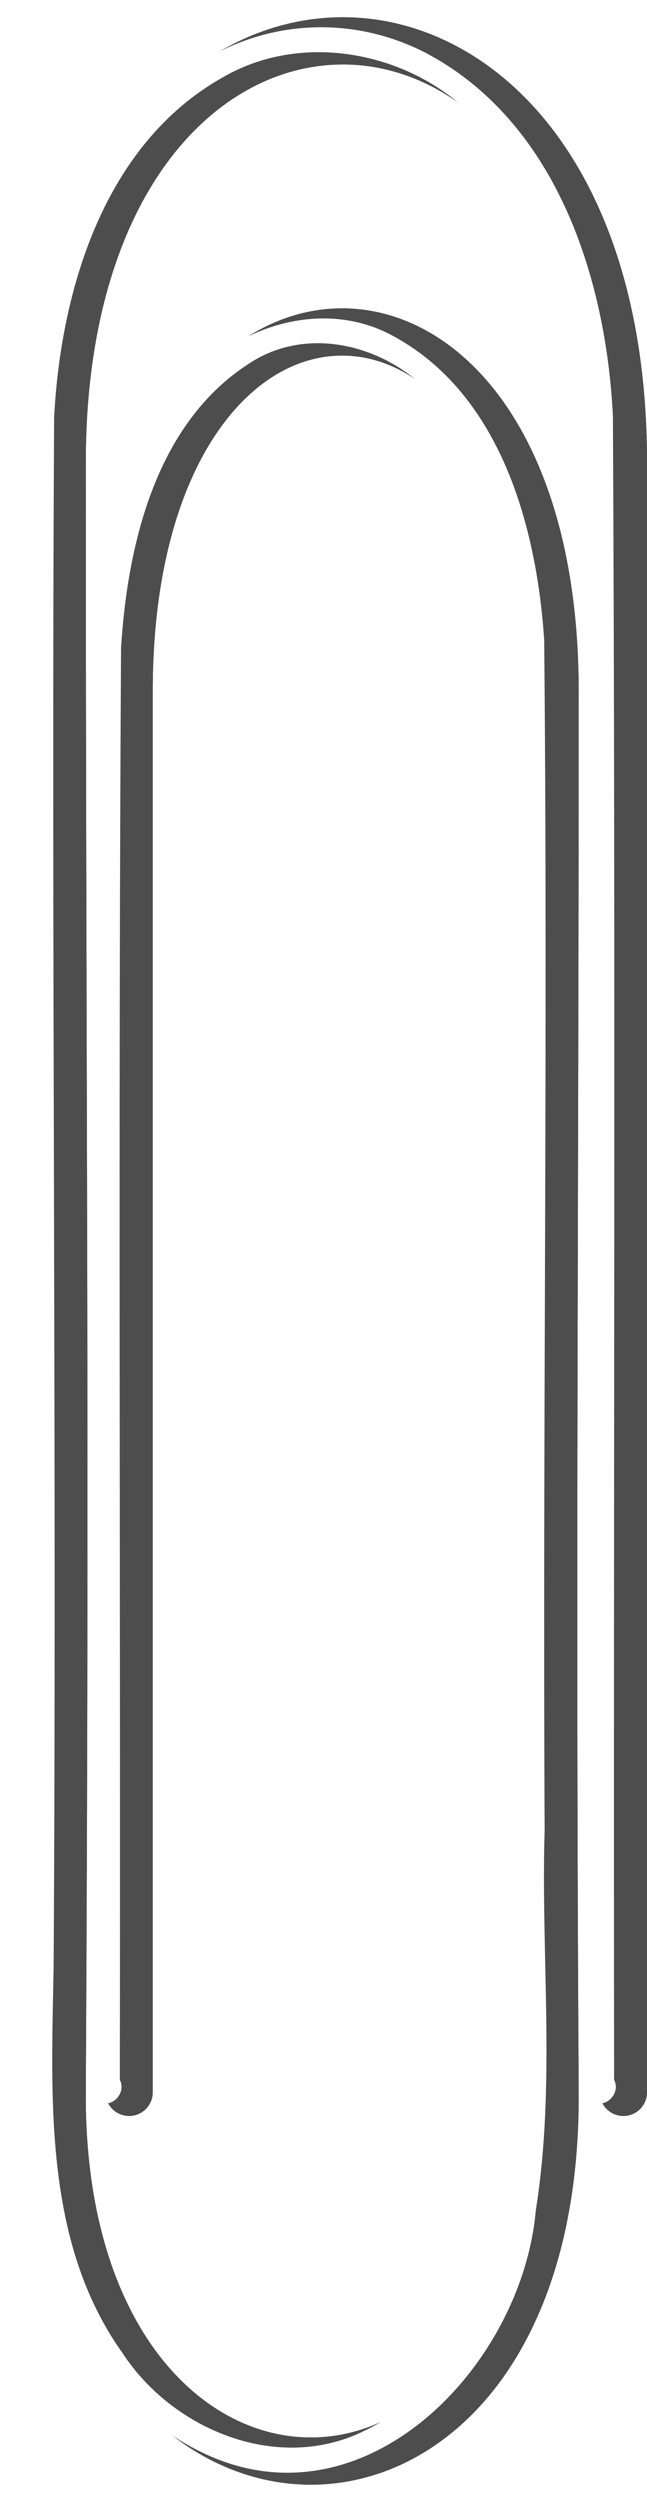 <?xml version="1.0" encoding="UTF-8" standalone="no"?>
<!-- Created with Inkscape (http://www.inkscape.org/) -->

<svg
   xmlns:dc="http://purl.org/dc/elements/1.1/"
   xmlns:cc="http://creativecommons.org/ns#"
   xmlns:rdf="http://www.w3.org/1999/02/22-rdf-syntax-ns#"
   xmlns:svg="http://www.w3.org/2000/svg"
   xmlns="http://www.w3.org/2000/svg"
   xmlns:xlink="http://www.w3.org/1999/xlink"
   xmlns:sodipodi="http://sodipodi.sourceforge.net/DTD/sodipodi-0.dtd"
   xmlns:inkscape="http://www.inkscape.org/namespaces/inkscape"
   width="115.147"
   height="444.883"
   id="svg2"
   version="1.1"
   inkscape:version="0.48.3.1 r9886"
   sodipodi:docname="paper clip.svg">
  <defs
     id="defs4">
    <linearGradient
       id="linearGradient3813">
      <stop
         style="stop-color:#e2e2e2;stop-opacity:1;"
         offset="0"
         id="stop3815" />
      <stop
         id="stop3821"
         offset="0.264"
         style="stop-color:#767676;stop-opacity:1;" />
      <stop
         style="stop-color:#ffffff;stop-opacity:1;"
         offset="0.502"
         id="stop3823" />
      <stop
         id="stop3825"
         offset="0.751"
         style="stop-color:#818181;stop-opacity:1;" />
      <stop
         style="stop-color:#d0d0d0;stop-opacity:1;"
         offset="1"
         id="stop3817" />
    </linearGradient>
    <inkscape:perspective
       sodipodi:type="inkscape:persp3d"
       inkscape:vp_x="0 : 526.18109 : 1"
       inkscape:vp_y="0 : 1000 : 0"
       inkscape:vp_z="744.09448 : 526.18109 : 1"
       inkscape:persp3d-origin="372.04724 : 350.78739 : 1"
       id="perspective10" />
    <inkscape:perspective
       id="perspective2839"
       inkscape:persp3d-origin="0.5 : 0.33333333 : 1"
       inkscape:vp_z="1 : 0.5 : 1"
       inkscape:vp_y="0 : 1000 : 0"
       inkscape:vp_x="0 : 0.5 : 1"
       sodipodi:type="inkscape:persp3d" />
    <radialGradient
       inkscape:collect="always"
       xlink:href="#linearGradient3813-7"
       id="radialGradient3819-1"
       cx="300.078"
       cy="602.645"
       fx="300.078"
       fy="602.645"
       r="54.14"
       gradientTransform="matrix(1.872,-2.249861e-6,8.4065977e-6,6.872,-261.81,-3538.721)"
       gradientUnits="userSpaceOnUse" />
    <linearGradient
       id="linearGradient3813-7">
      <stop
         style="stop-color:#e2e2e2;stop-opacity:1;"
         offset="0"
         id="stop3815-4" />
      <stop
         id="stop3821-0"
         offset="0.264"
         style="stop-color:#767676;stop-opacity:1;" />
      <stop
         style="stop-color:#ffffff;stop-opacity:1;"
         offset="0.502"
         id="stop3823-9" />
      <stop
         id="stop3825-4"
         offset="0.751"
         style="stop-color:#818181;stop-opacity:1;" />
      <stop
         style="stop-color:#d0d0d0;stop-opacity:1;"
         offset="1"
         id="stop3817-8" />
    </linearGradient>
    <radialGradient
       r="54.14"
       fy="602.645"
       fx="300.078"
       cy="602.645"
       cx="300.078"
       gradientTransform="matrix(1,-1.3943504e-6,7.2048058e-6,5.137,695.928,-1953.392)"
       gradientUnits="userSpaceOnUse"
       id="radialGradient2851"
       xlink:href="#linearGradient3813-7"
       inkscape:collect="always" />
    <inkscape:perspective
       id="perspective3658"
       inkscape:persp3d-origin="0.5 : 0.33333333 : 1"
       inkscape:vp_z="1 : 0.5 : 1"
       inkscape:vp_y="0 : 1000 : 0"
       inkscape:vp_x="0 : 0.5 : 1"
       sodipodi:type="inkscape:persp3d" />
    <radialGradient
       inkscape:collect="always"
       xlink:href="#linearGradient3813-4"
       id="radialGradient3819-2"
       cx="300.078"
       cy="602.645"
       fx="300.078"
       fy="602.645"
       r="54.14"
       gradientTransform="matrix(0.922,0.037,-0.207,5.114,147.955,-2490.446)"
       gradientUnits="userSpaceOnUse" />
    <linearGradient
       id="linearGradient3813-4">
      <stop
         style="stop-color:#e2e2e2;stop-opacity:1;"
         offset="0"
         id="stop3815-5" />
      <stop
         id="stop3821-5"
         offset="0.264"
         style="stop-color:#767676;stop-opacity:1;" />
      <stop
         style="stop-color:#ffffff;stop-opacity:1;"
         offset="0.502"
         id="stop3823-1" />
      <stop
         id="stop3825-7"
         offset="0.751"
         style="stop-color:#818181;stop-opacity:1;" />
      <stop
         style="stop-color:#d0d0d0;stop-opacity:1;"
         offset="1"
         id="stop3817-1" />
    </linearGradient>
    <radialGradient
       r="54.14"
       fy="602.645"
       fx="300.078"
       cy="602.645"
       cx="300.078"
       gradientTransform="matrix(0.922,0.037,-0.207,5.114,783.591,-1973.586)"
       gradientUnits="userSpaceOnUse"
       id="radialGradient3670"
       xlink:href="#linearGradient3813-4"
       inkscape:collect="always" />
    <inkscape:perspective
       id="perspective3705"
       inkscape:persp3d-origin="0.5 : 0.33333333 : 1"
       inkscape:vp_z="1 : 0.5 : 1"
       inkscape:vp_y="0 : 1000 : 0"
       inkscape:vp_x="0 : 0.5 : 1"
       sodipodi:type="inkscape:persp3d" />
    <radialGradient
       inkscape:collect="always"
       xlink:href="#linearGradient3813-2"
       id="radialGradient3819-5"
       cx="300.078"
       cy="602.645"
       fx="300.078"
       fy="602.645"
       r="54.14"
       gradientTransform="matrix(0.923,-1.4695093e-7,8.7975696e-7,5.114,23.052,-2479.248)"
       gradientUnits="userSpaceOnUse" />
    <linearGradient
       id="linearGradient3813-2">
      <stop
         style="stop-color:#e2e2e2;stop-opacity:1;"
         offset="0"
         id="stop3815-7" />
      <stop
         id="stop3821-6"
         offset="0.264"
         style="stop-color:#767676;stop-opacity:1;" />
      <stop
         style="stop-color:#ffffff;stop-opacity:1;"
         offset="0.502"
         id="stop3823-14" />
      <stop
         id="stop3825-2"
         offset="0.751"
         style="stop-color:#818181;stop-opacity:1;" />
      <stop
         style="stop-color:#d0d0d0;stop-opacity:1;"
         offset="1"
         id="stop3817-3" />
    </linearGradient>
    <radialGradient
       r="54.14"
       fy="602.645"
       fx="300.078"
       cy="602.645"
       cx="300.078"
       gradientTransform="matrix(-0.896,-0.224,4.169,-4.23,-2732.851,3752.837)"
       gradientUnits="userSpaceOnUse"
       id="radialGradient3717"
       xlink:href="#linearGradient3813-2"
       inkscape:collect="always" />
    <inkscape:perspective
       id="perspective3760"
       inkscape:persp3d-origin="0.5 : 0.33333333 : 1"
       inkscape:vp_z="1 : 0.5 : 1"
       inkscape:vp_y="0 : 1000 : 0"
       inkscape:vp_x="0 : 0.5 : 1"
       sodipodi:type="inkscape:persp3d" />
    <radialGradient
       inkscape:collect="always"
       xlink:href="#linearGradient3813-6"
       id="radialGradient3819-21"
       cx="300.078"
       cy="602.645"
       fx="300.078"
       fy="602.645"
       r="54.14"
       gradientTransform="matrix(0.923,-1.4695093e-7,8.7975696e-7,5.114,23.052,-2479.248)"
       gradientUnits="userSpaceOnUse" />
    <linearGradient
       id="linearGradient3813-6">
      <stop
         style="stop-color:#e2e2e2;stop-opacity:1;"
         offset="0"
         id="stop3815-8" />
      <stop
         id="stop3821-57"
         offset="0.264"
         style="stop-color:#767676;stop-opacity:1;" />
      <stop
         style="stop-color:#ffffff;stop-opacity:1;"
         offset="0.502"
         id="stop3823-6" />
      <stop
         id="stop3825-1"
         offset="0.751"
         style="stop-color:#818181;stop-opacity:1;" />
      <stop
         style="stop-color:#d0d0d0;stop-opacity:1;"
         offset="1"
         id="stop3817-89" />
    </linearGradient>
    <radialGradient
       r="54.14"
       fy="602.645"
       fx="300.078"
       cy="602.645"
       cx="300.078"
       gradientTransform="matrix(0.923,-1.4695093e-7,8.7975696e-7,5.114,-355.47,-2207.413)"
       gradientUnits="userSpaceOnUse"
       id="radialGradient3772"
       xlink:href="#linearGradient3813-6"
       inkscape:collect="always" />
    <radialGradient
       inkscape:collect="always"
       xlink:href="#linearGradient3813-6"
       id="radialGradient3806"
       gradientUnits="userSpaceOnUse"
       gradientTransform="matrix(0.923,-1.4695093e-7,8.7975696e-7,5.114,-549.924,-2057.152)"
       cx="300.078"
       cy="602.645"
       fx="300.078"
       fy="602.645"
       r="54.14" />
    <radialGradient
       inkscape:collect="always"
       xlink:href="#linearGradient3813-6"
       id="radialGradient3810"
       gradientUnits="userSpaceOnUse"
       gradientTransform="matrix(0.923,-1.4695093e-7,8.7975696e-7,5.114,-549.924,-2057.152)"
       cx="300.078"
       cy="602.645"
       fx="300.078"
       fy="602.645"
       r="54.14" />
    <radialGradient
       inkscape:collect="always"
       xlink:href="#linearGradient3813-6"
       id="radialGradient3815"
       gradientUnits="userSpaceOnUse"
       gradientTransform="matrix(0.923,-1.4695093e-7,8.7975696e-7,5.114,-424.143,-2294.652)"
       cx="300.078"
       cy="602.645"
       fx="300.078"
       fy="602.645"
       r="54.14" />
    <radialGradient
       inkscape:collect="always"
       xlink:href="#linearGradient3813-6"
       id="radialGradient3817"
       gradientUnits="userSpaceOnUse"
       gradientTransform="matrix(0.923,-1.4695093e-7,8.7975696e-7,5.114,-425.706,-2065.746)"
       cx="300.078"
       cy="602.645"
       fx="300.078"
       fy="602.645"
       r="54.14" />
    <filter
       inkscape:collect="always"
       id="filter3842"
       color-interpolation-filters="sRGB">
      <feGaussianBlur
         inkscape:collect="always"
         stdDeviation="2.022"
         id="feGaussianBlur3844" />
    </filter>
  </defs>
  <sodipodi:namedview
     id="base"
     pagecolor="#ffffff"
     bordercolor="#666666"
     borderopacity="1.0"
     inkscape:pageopacity="0.0"
     inkscape:pageshadow="2"
     inkscape:zoom="1.28"
     inkscape:cx="182.20974"
     inkscape:cy="292.34734"
     inkscape:document-units="px"
     inkscape:current-layer="layer1"
     showgrid="false"
     showguides="true"
     inkscape:guide-bbox="true"
     inkscape:window-width="1280"
     inkscape:window-height="962"
     inkscape:window-x="1272"
     inkscape:window-y="-8"
     inkscape:window-maximized="1"
     fit-margin-top="0"
     fit-margin-left="0"
     fit-margin-right="0"
     fit-margin-bottom="0" />
  <g
     inkscape:label="Layer 1"
     inkscape:groupmode="layer"
     id="layer1"
     transform="translate(-239.071,-380.031)">
    <g
       id="g3036">
      <path
         inkscape:connector-curvature="0"
         sodipodi:nodetypes="cssssssc"
         id="path2816"
         d="m 350.018,752.362 c 0,-133.779 0,-157.804 0,-290.055 0,-100.005 -99.879,-100.005 -99.879,0 0,115.059 0.669,168.64 0,290.055 -0.477,86.49 88.253,88.506 87.718,0 -0.558,-92.388 0,-156.665 0,-249.286 0,-85.302 -75.804,-85.302 -75.804,0 0,102.66 0,166.317 0,249.286"
         style="fill:none;stroke:#1a1a1a;stroke-width:8.4;stroke-linecap:round;stroke-linejoin:miter;stroke-miterlimit:4;stroke-opacity:1;stroke-dasharray:none" />
      <path
         inkscape:connector-curvature="0"
         id="path3040"
         d="m 300.094,383.094 c -13.887,0 -27.684,7.041 -37.719,20.438 -10.035,13.397 -16.438,33.081 -16.438,58.781 0,115.075 0.669,168.638 0,290.031 -0.123,22.341 5.526,39.61 14.438,51.469 8.912,11.859 21.178,18.233 33.594,18.375 12.416,0.142 24.763,-5.963 33.688,-17.781 8.925,-11.818 14.544,-29.234 14.406,-52.062 -0.558,-92.36 0,-156.644 0,-249.281 0,-21.948 -4.859,-38.754 -12.562,-50.312 -7.704,-11.559 -18.48,-17.844 -29.531,-17.844 -11.051,0 -21.859,6.285 -29.562,17.844 -7.704,11.559 -12.562,28.365 -12.562,50.312 l 0,249.312 a 4.203,4.203 0 0 0 8.406,0 l 0,-249.312 c 0,-20.703 4.647,-35.858 11.156,-45.625 6.509,-9.767 14.662,-14.125 22.562,-14.125 7.9,0 16.053,4.358 22.562,14.125 6.509,9.767 11.125,24.922 11.125,45.625 0,92.604 -0.558,156.895 0,249.312 0.129,21.425 -5.141,36.975 -12.688,46.969 -7.547,9.993 -17.266,14.548 -26.906,14.438 -9.64,-0.11 -19.426,-4.921 -27,-15 -7.574,-10.079 -12.834,-25.502 -12.719,-46.406 0.669,-121.437 0,-175.02 0,-290.062 0,-24.302 6.058,-42.145 14.75,-53.75 8.692,-11.605 19.917,-17.062 31,-17.062 11.083,0 22.276,5.458 30.969,17.062 8.692,11.605 14.75,29.448 14.75,53.75 l 0,290.062 a 4.203,4.203 0 0 0 8.406,0 l 0,-290.062 c 0,-25.7 -6.403,-45.385 -16.438,-58.781 -10.035,-13.397 -23.801,-20.438 -37.688,-20.438 z"
         style="font-size:medium;font-style:normal;font-variant:normal;font-weight:normal;font-stretch:normal;text-indent:0;text-align:start;text-decoration:none;line-height:normal;letter-spacing:normal;word-spacing:normal;text-transform:none;direction:ltr;block-progression:tb;writing-mode:lr-tb;text-anchor:start;baseline-shift:baseline;color:#000000;fill:#4d4d4d;fill-opacity:1;stroke:none;stroke-width:8.4;marker:none;visibility:visible;display:inline;overflow:visible;enable-background:accumulate;font-family:Sans;-inkscape-font-specification:Sans" />
      <path
         inkscape:connector-curvature="0"
         id="path3048"
         d="m 295.021,384.902 c -22.403,0.637 -39.208,19.977 -45.438,40.188 -8.784,26.213 -4.444,54.365 -5.462,81.531 0.3,84.186 0.208,168.382 0.135,252.561 0.944,22.217 9.55,47.032 30.795,57.282 28.881,13.978 56.954,-15.416 59.375,-43.094 3.57,-22.298 0.884,-45.155 1.574,-67.687 -0.363,-70.58 0.603,-141.178 -0.079,-211.748 -1.327,-20.148 -7.741,-43.57 -26.62,-53.971 -13.799,-7.752 -31.31,-0.845 -39.688,11.688 -15.902,21.975 -13.63,50.463 -13.625,76.188 0.126,75.038 -0.251,150.187 0.188,225.156 1.537,3.2 5.681,-0.018 4.219,-2.844 0.148,-84.978 -0.294,-169.967 0.219,-254.938 1.213,-18.79 6.408,-40.471 23.5,-50.938 11.311,-6.897 26.283,-1.824 33.656,8.312 15.667,20.037 14.24,47.111 14.012,71.25 -0.249,78.728 -0.187,157.466 -0.168,236.188 -1.093,20.254 -8.401,43.537 -28.125,52.781 -15.293,7.279 -33.801,-0.514 -42.625,-14.062 -14.091,-19.737 -12.669,-45.406 -12.25,-68.594 0.57,-91.946 -0.434,-183.903 0.089,-275.842 1.194,-22.904 8.993,-48.788 30.161,-60.595 14.702,-8.479 34.488,-4.135 45.562,8.25 18.238,19.31 20.363,47.753 19.531,73.125 0.125,92.622 -0.251,185.354 0.188,277.906 1.522,3.2 5.687,-0.015 4.219,-2.844 -0.143,-98.675 0.286,-197.361 -0.212,-296.03 -1.215,-24.73 -10.145,-52.551 -33.463,-64.761 -6.08,-3.099 -12.812,-4.667 -19.668,-4.459 z"
         style="font-size:medium;font-style:normal;font-variant:normal;font-weight:normal;font-stretch:normal;text-indent:0;text-align:start;text-decoration:none;line-height:normal;letter-spacing:normal;word-spacing:normal;text-transform:none;direction:ltr;block-progression:tb;writing-mode:lr-tb;text-anchor:start;baseline-shift:baseline;color:#000000;fill:#ffffff;fill-opacity:1;stroke:none;stroke-width:8.4;marker:none;visibility:visible;display:inline;overflow:visible;filter:url(#filter3842);enable-background:accumulate;font-family:Sans;-inkscape-font-specification:Sans" />
    </g>
  </g>
</svg>
